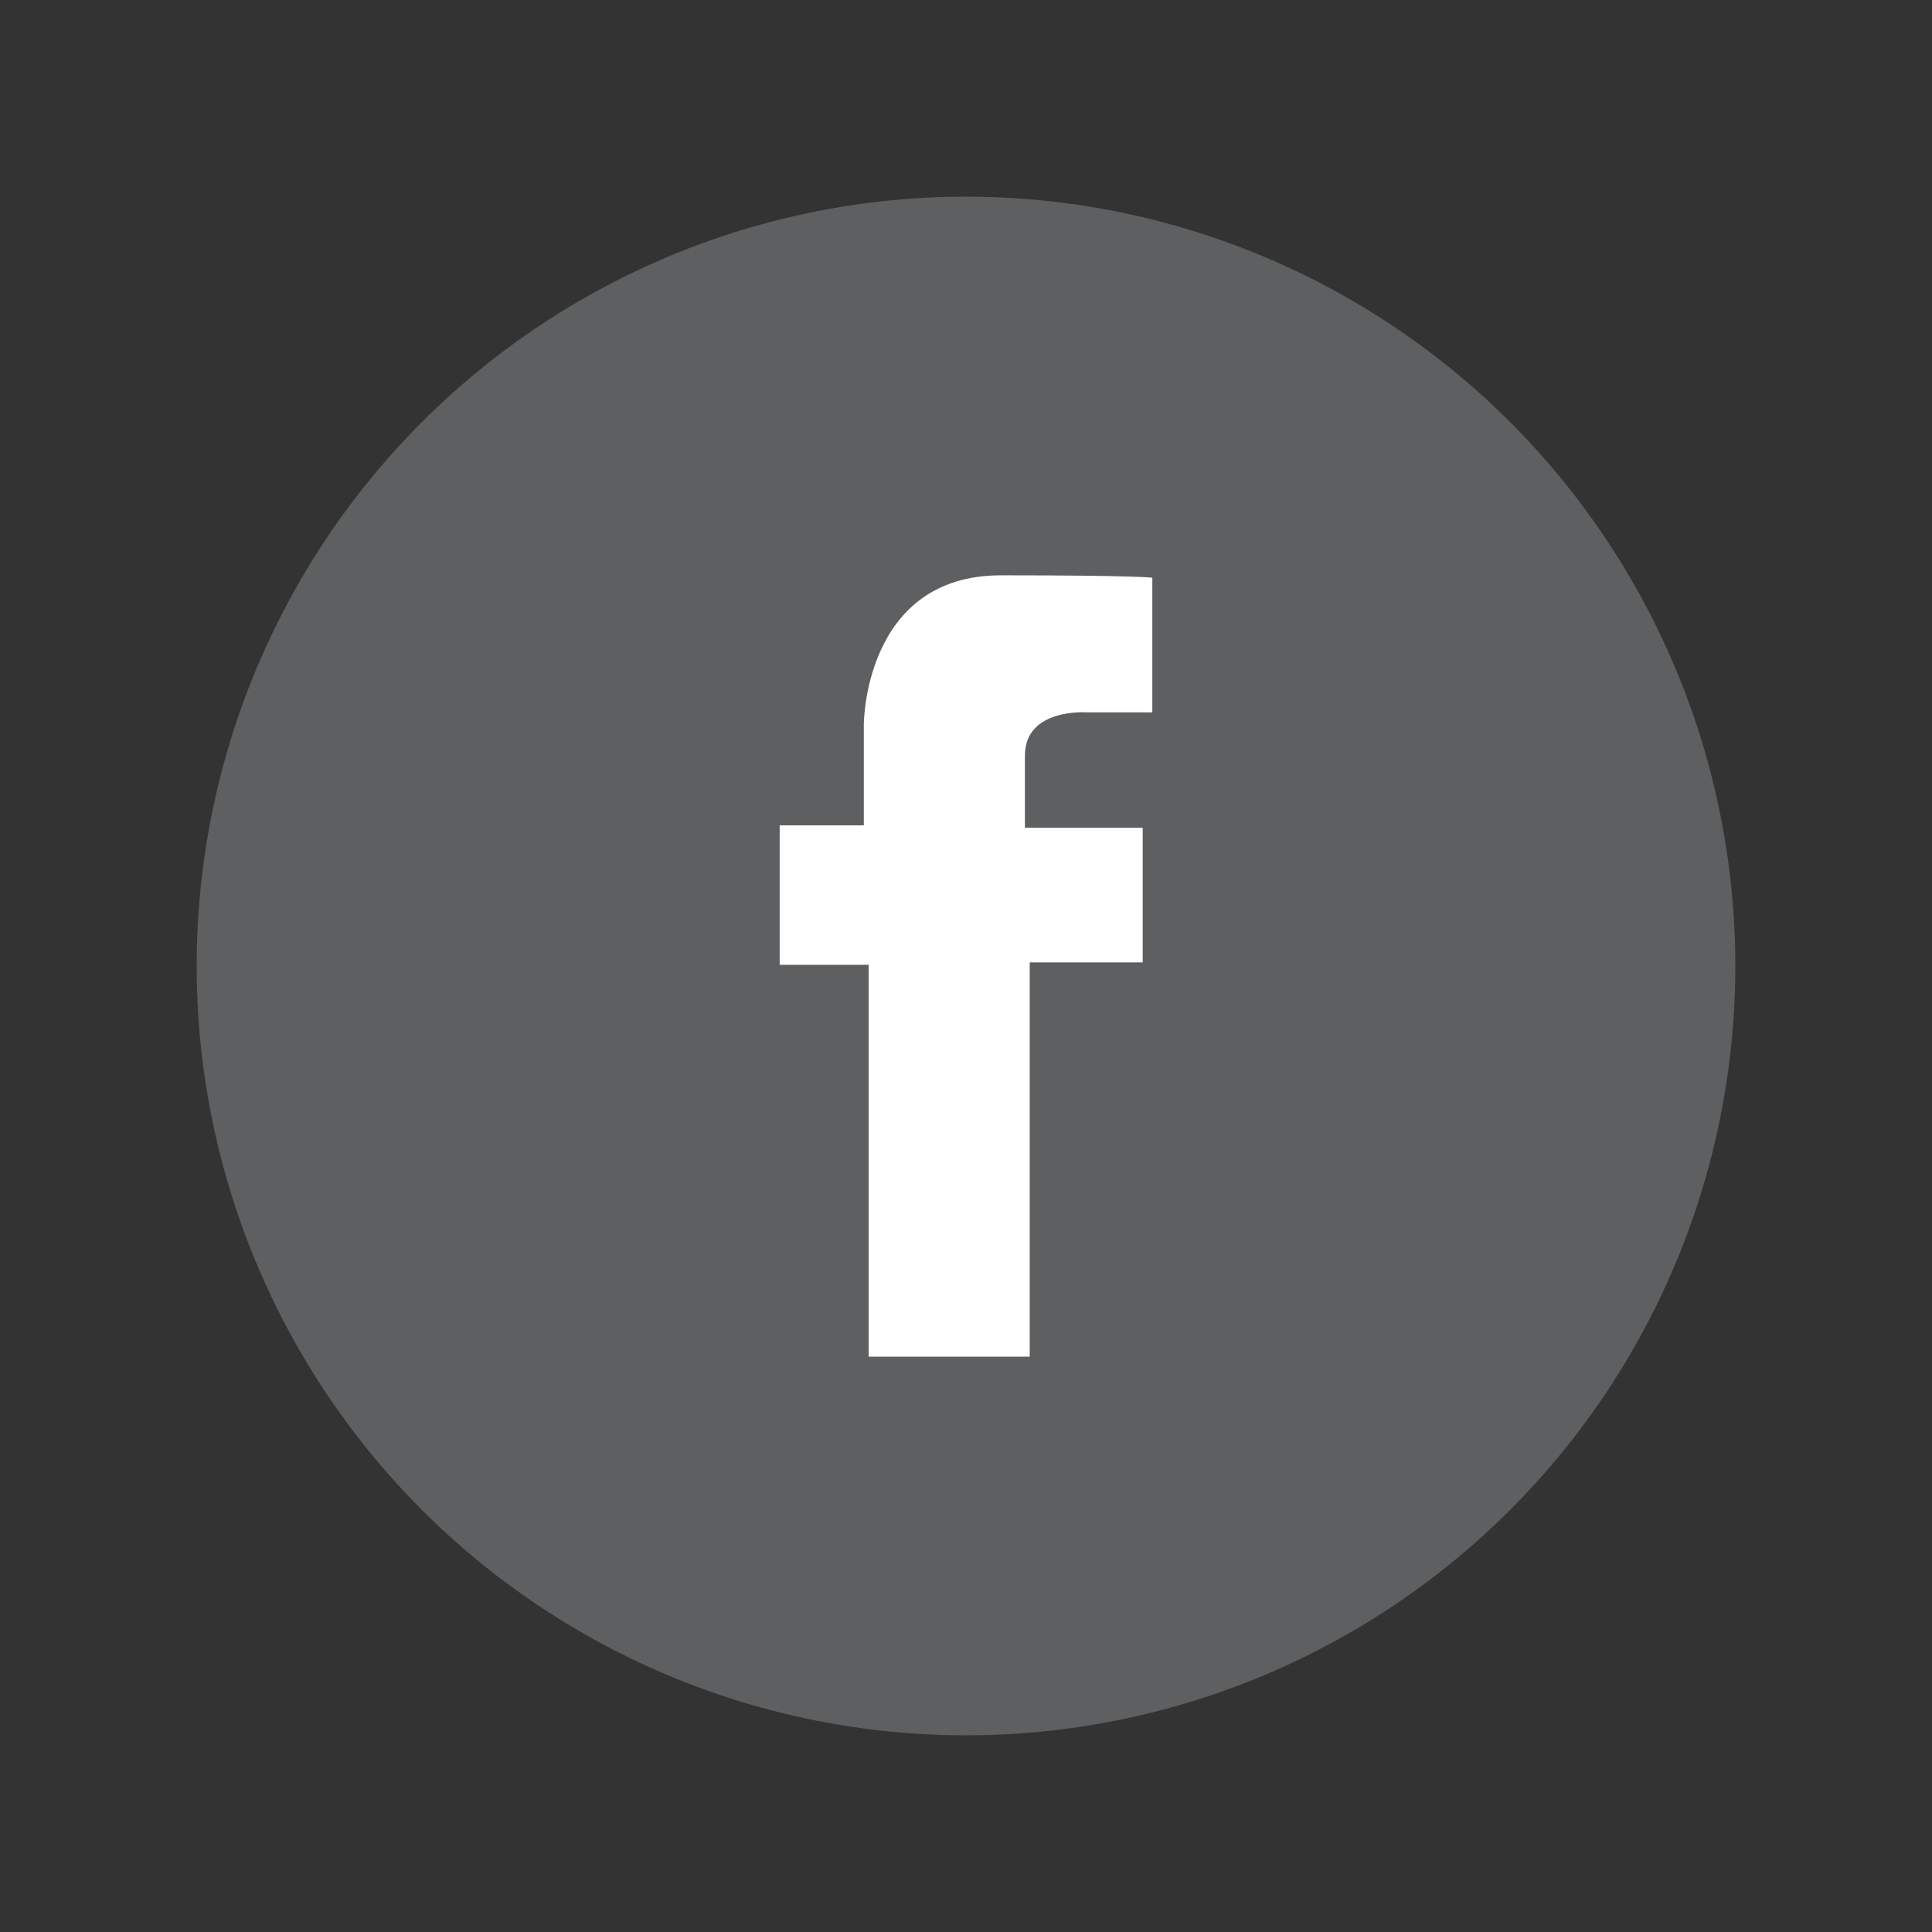 <?xml version="1.0" encoding="utf-8"?>
<!-- Generator: Adobe Illustrator 16.0.0, SVG Export Plug-In . SVG Version: 6.00 Build 0)  -->
<!DOCTYPE svg PUBLIC "-//W3C//DTD SVG 1.0//EN" "http://www.w3.org/TR/2001/REC-SVG-20010904/DTD/svg10.dtd">
<svg version="1.0" id="Layer_1" xmlns="http://www.w3.org/2000/svg" xmlns:xlink="http://www.w3.org/1999/xlink" x="0px" y="0px"
	 width="216px" height="216px" viewBox="0 0 216 216" enable-background="new 0 0 216 216" xml:space="preserve">
<rect x="0" y="0" width="216" height="216" fill="#333333" stroke="none"/>
<circle fill="#5D5F60" cx="108" cy="108" r="86.013"/>
<path fill="#FFFFFF" d="M128.831,64.591v15.052h-7.258c0,0-6.987-0.537-6.987,4.839c0,6.45,0,8.063,0,8.063h13.171v15.052h-12.633
	v44.081H97.115v-43.813h-9.946V92.276h9.408v-11.29c0,0,0-16.664,15.322-16.664C127.22,64.322,128.831,64.591,128.831,64.591z"/>
</svg>
